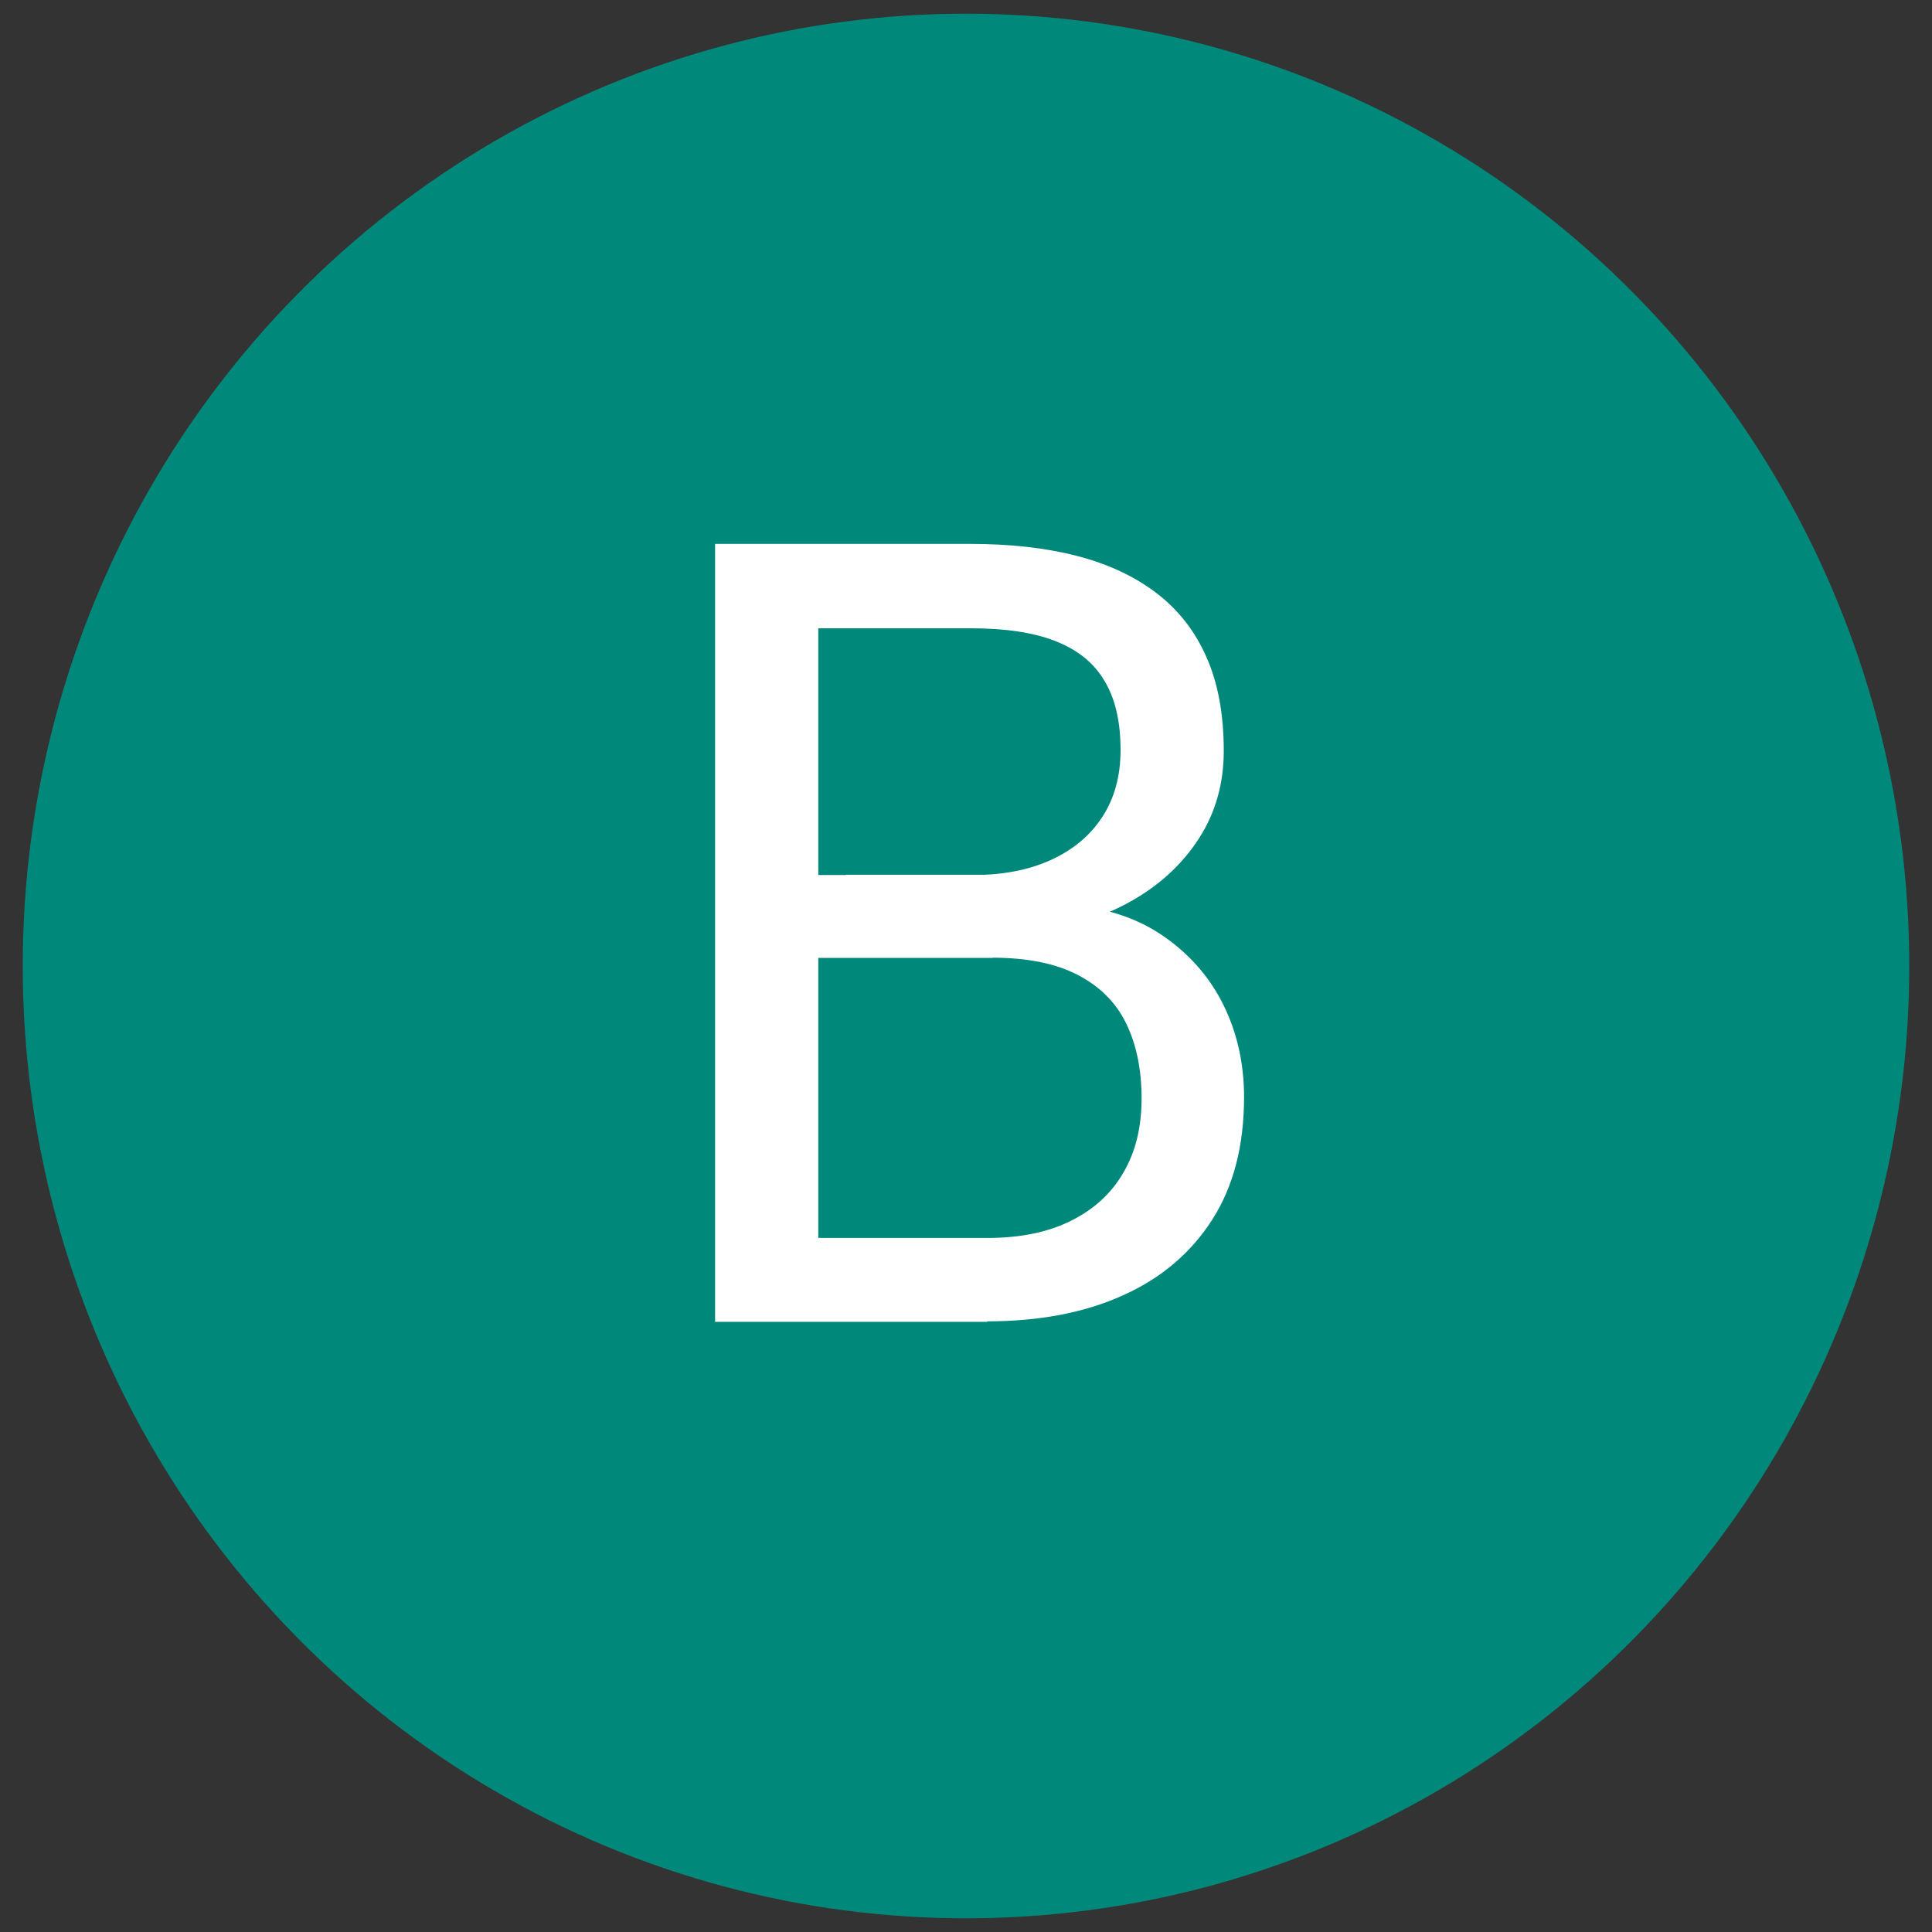 <?xml version="1.0" encoding="UTF-8"?>
<svg id="Layer_1" xmlns="http://www.w3.org/2000/svg" version="1.1" viewBox="0 0 79 79">
  <rect x="0" y="0" width="79" height="79" fill="#333333" stroke="none"/>
  <!-- Generator: Adobe Illustrator 30.0.0, SVG Export Plug-In . SVG Version: 2.1.1 Build 123)  -->
  <defs>
    <style>
      .st0 {
        fill: #fff;
      }

      .st1 {
        fill: #00897b;
      }
    </style>
  </defs>
  <ellipse class="st1" cx="39.5" cy="39.5" rx="38.57" ry="38.94"/>
  <path class="st0" d="M40.57,39.17h-8.06l-.04-3.39h7.32c1.21,0,2.26-.2,3.17-.61.9-.41,1.61-.99,2.11-1.76.5-.76.75-1.68.75-2.74,0-1.17-.22-2.12-.67-2.85-.44-.74-1.12-1.27-2.03-1.62s-2.06-.51-3.46-.51h-6.2v28.36h-4.22v-31.81h10.42c1.63,0,3.09.16,4.37.49,1.28.33,2.37.84,3.27,1.53s1.58,1.57,2.04,2.63c.47,1.06.7,2.34.7,3.82,0,1.31-.33,2.5-1,3.55s-1.6,1.92-2.79,2.59-2.57,1.1-4.16,1.29l-1.51,1.03ZM40.38,54.05h-9.53l2.38-3.43h7.14c1.34,0,2.48-.23,3.42-.7s1.66-1.12,2.15-1.98c.5-.85.74-1.86.74-3.03s-.21-2.2-.63-3.06c-.42-.86-1.08-1.52-1.99-1.99s-2.07-.7-3.5-.7h-6.01l.04-3.39h8.21l.9,1.22c1.53.13,2.83.56,3.89,1.3,1.06.74,1.88,1.67,2.44,2.81.56,1.14.84,2.39.84,3.76,0,1.98-.43,3.65-1.3,5.01-.87,1.36-2.09,2.4-3.66,3.1-1.57.71-3.42,1.06-5.55,1.06Z"/>
</svg>